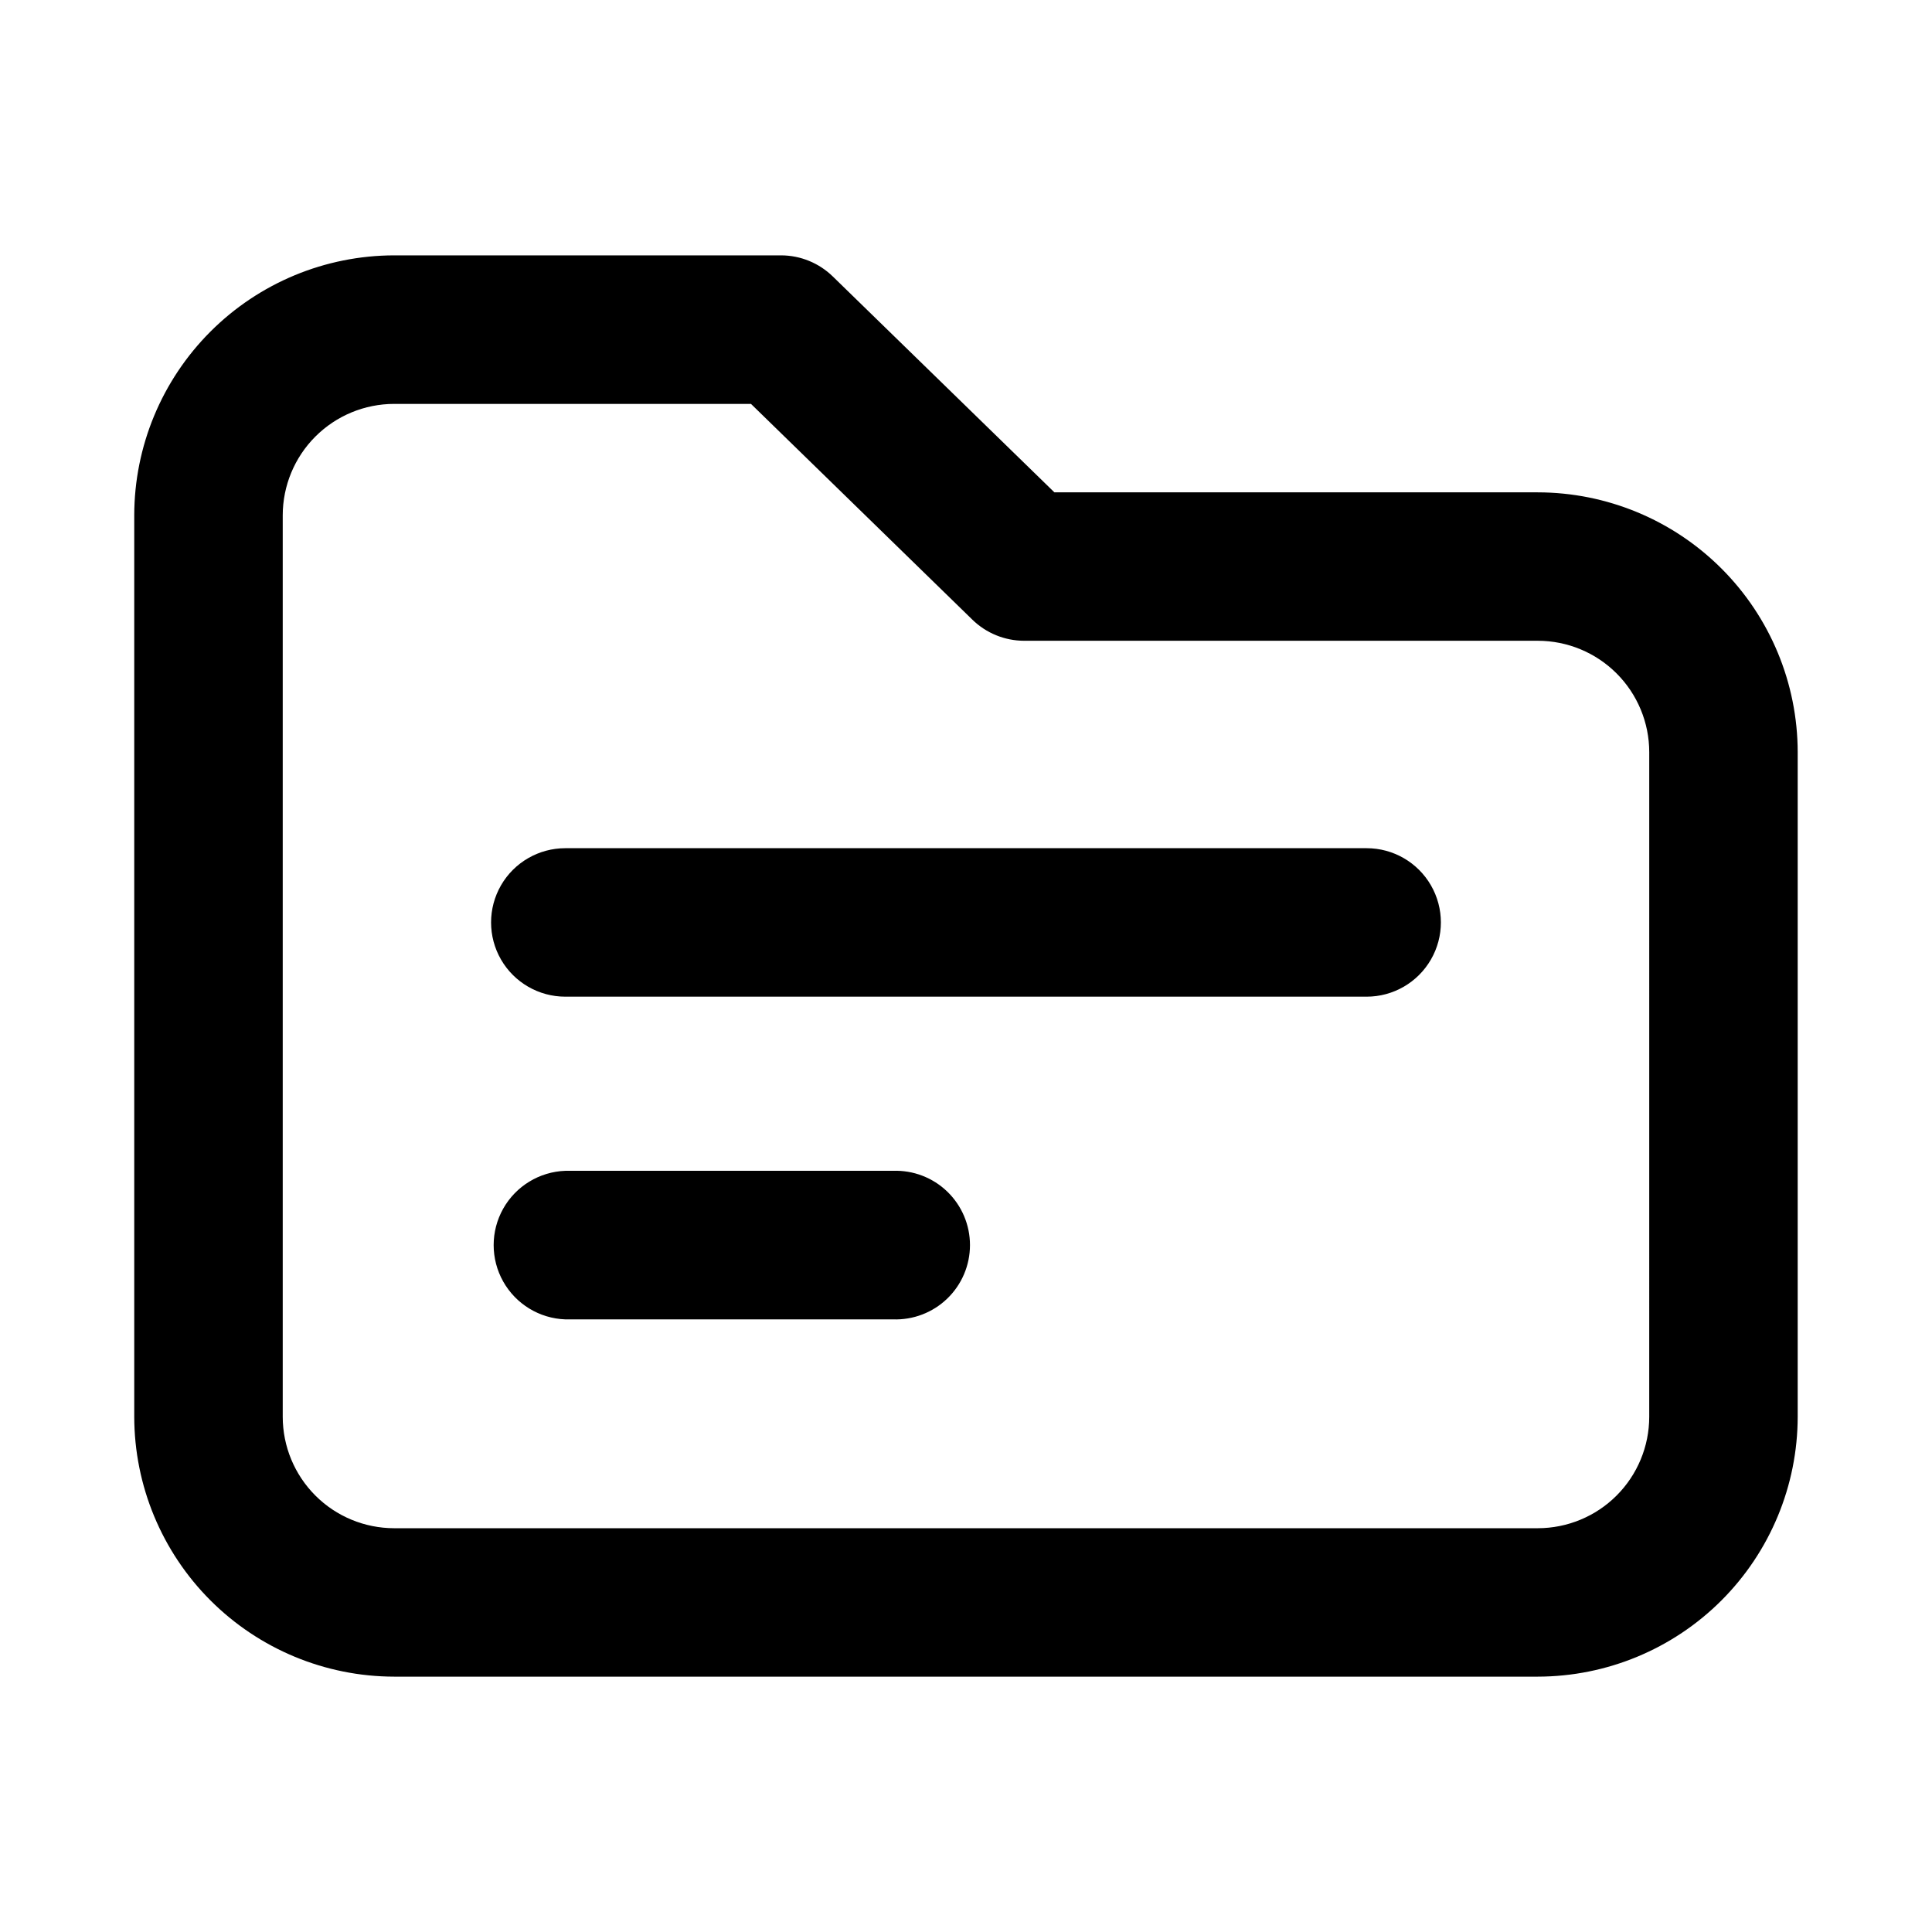 <?xml version="1.0" encoding="UTF-8"?>
<!-- Uploaded to: SVG Repo, www.svgrepo.com, Generator: SVG Repo Mixer Tools -->
<svg fill="#000000" width="800px" height="800px" version="1.1" viewBox="144 144 512 512" xmlns="http://www.w3.org/2000/svg">
 <path d="m551.54 274.47h-128.12l-58.695-57.18c-3.668-3.59-8.594-5.606-13.727-5.617h-102.55c-18.262 0.027-35.77 7.293-48.68 20.207-12.91 12.918-20.172 30.426-20.191 48.688v238.86c0.02 18.262 7.281 35.77 20.191 48.688 12.91 12.914 30.418 20.184 48.68 20.211h303.09c18.262-0.027 35.77-7.297 48.68-20.211 12.91-12.918 20.172-30.426 20.191-48.688v-176.13c-0.031-18.25-7.301-35.742-20.211-48.641-12.91-12.902-30.406-20.156-48.66-20.18zm29.523 245c-0.004 7.828-3.117 15.332-8.652 20.867-5.535 5.539-13.043 8.648-20.871 8.656h-303.09c-7.828-0.008-15.336-3.117-20.871-8.656-5.535-5.535-8.645-13.039-8.652-20.867v-238.91c0.008-7.828 3.117-15.332 8.652-20.867 5.535-5.535 13.043-8.648 20.871-8.656h94.566l58.645 57.156h-0.004c3.672 3.59 8.598 5.606 13.73 5.617h136.16-0.004c7.828 0.008 15.336 3.121 20.871 8.656 5.535 5.535 8.648 13.039 8.652 20.867zm-74.891-150.69h-212.36c-7.027 0-13.523 3.75-17.039 9.836-3.512 6.086-3.512 13.586 0 19.672 3.516 6.09 10.012 9.84 17.039 9.84h212.36c7.031 0 13.523-3.75 17.039-9.84 3.516-6.086 3.516-13.586 0-19.672s-10.008-9.836-17.039-9.836zm-125.52 85.496h-86.832c-6.867 0.246-13.105 4.051-16.473 10.039-3.363 5.992-3.363 13.301 0 19.293 3.367 5.988 9.605 9.793 16.473 10.039h86.832c5.344 0.191 10.535-1.797 14.383-5.512 3.848-3.711 6.019-8.828 6.019-14.176 0-5.344-2.172-10.461-6.019-14.176-3.848-3.711-9.039-5.699-14.383-5.508z"/>
</svg>